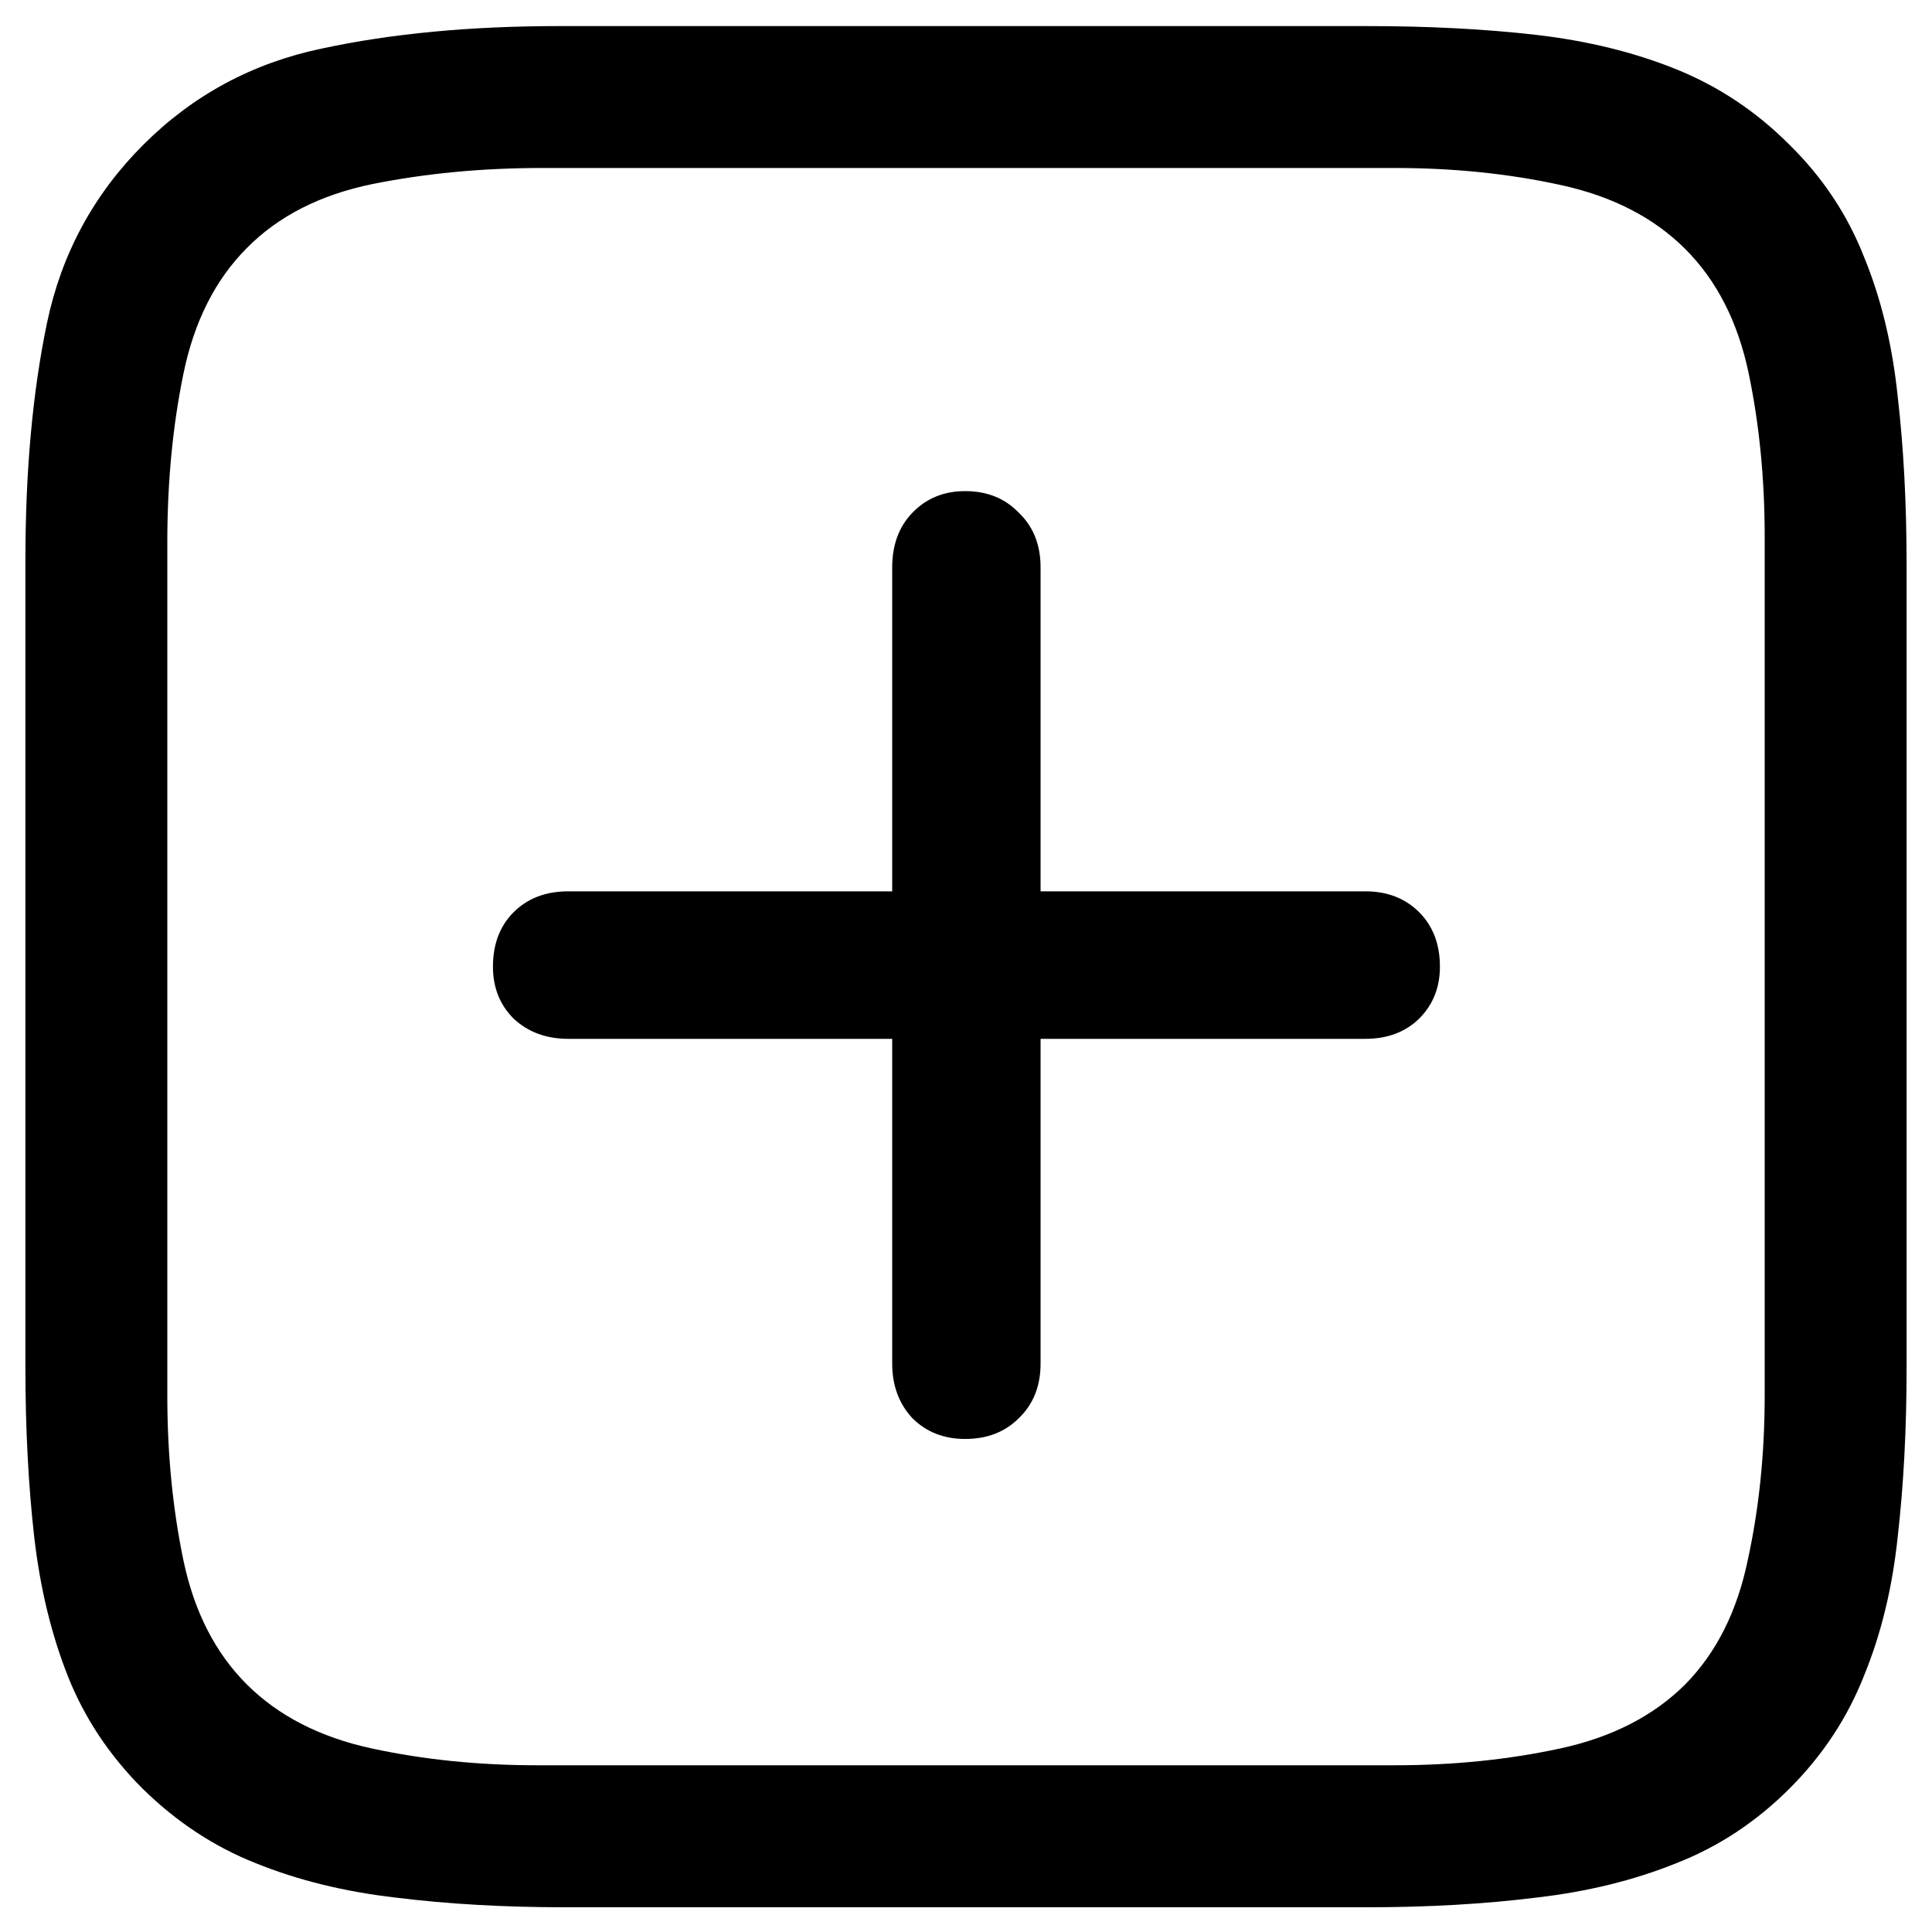 <svg width="20" height="20" viewBox="0 0 20 20" fill="none" xmlns="http://www.w3.org/2000/svg">
<path d="M18.525 1.499C18.868 1.836 19.125 2.223 19.297 2.661C19.474 3.092 19.59 3.574 19.645 4.105C19.706 4.631 19.737 5.212 19.737 5.848V14.157C19.737 14.794 19.706 15.377 19.645 15.909C19.59 16.434 19.474 16.913 19.297 17.345C19.125 17.782 18.868 18.172 18.525 18.515C18.182 18.858 17.792 19.116 17.355 19.287C16.917 19.464 16.433 19.583 15.902 19.644C15.371 19.71 14.787 19.744 14.15 19.744H5.85C5.213 19.744 4.629 19.71 4.098 19.644C3.567 19.583 3.083 19.464 2.646 19.287C2.214 19.116 1.824 18.858 1.475 18.515C1.132 18.172 0.875 17.785 0.703 17.353C0.532 16.921 0.415 16.44 0.354 15.909C0.294 15.377 0.263 14.794 0.263 14.157V5.798C0.263 4.874 0.338 4.055 0.487 3.341C0.637 2.627 0.969 2.013 1.483 1.499C1.998 0.984 2.615 0.652 3.334 0.502C4.054 0.347 4.873 0.27 5.792 0.27H14.15C14.787 0.27 15.371 0.3 15.902 0.361C16.433 0.422 16.917 0.541 17.355 0.718C17.792 0.895 18.182 1.155 18.525 1.499ZM18.268 5.558C18.268 4.954 18.212 4.39 18.102 3.864C17.991 3.333 17.772 2.904 17.446 2.578C17.119 2.251 16.688 2.03 16.151 1.914C15.614 1.797 15.044 1.739 14.441 1.739H5.609C4.989 1.739 4.405 1.795 3.857 1.905C3.315 2.016 2.881 2.237 2.554 2.569C2.228 2.896 2.009 3.33 1.898 3.873C1.788 4.409 1.732 4.99 1.732 5.616V14.448C1.732 15.051 1.788 15.618 1.898 16.149C2.009 16.681 2.228 17.11 2.554 17.436C2.881 17.762 3.312 17.984 3.849 18.1C4.386 18.216 4.956 18.274 5.559 18.274H14.441C15.044 18.274 15.614 18.216 16.151 18.1C16.688 17.984 17.119 17.762 17.446 17.436C17.767 17.11 17.983 16.681 18.093 16.149C18.209 15.618 18.268 15.051 18.268 14.448V5.558ZM5.103 10.007C5.103 9.774 5.174 9.586 5.318 9.442C5.462 9.299 5.65 9.227 5.883 9.227H9.236V5.873C9.236 5.641 9.306 5.452 9.444 5.309C9.588 5.159 9.77 5.084 9.992 5.084C10.219 5.084 10.404 5.159 10.548 5.309C10.697 5.452 10.772 5.641 10.772 5.873V9.227H14.134C14.361 9.227 14.546 9.299 14.69 9.442C14.834 9.586 14.906 9.774 14.906 10.007C14.906 10.223 14.834 10.402 14.69 10.546C14.546 10.685 14.361 10.754 14.134 10.754H10.772V14.116C10.772 14.348 10.697 14.536 10.548 14.68C10.404 14.824 10.219 14.896 9.992 14.896C9.77 14.896 9.588 14.824 9.444 14.68C9.306 14.531 9.236 14.343 9.236 14.116V10.754H5.883C5.656 10.754 5.468 10.685 5.318 10.546C5.174 10.402 5.103 10.223 5.103 10.007Z" fill="black"/>
</svg>

